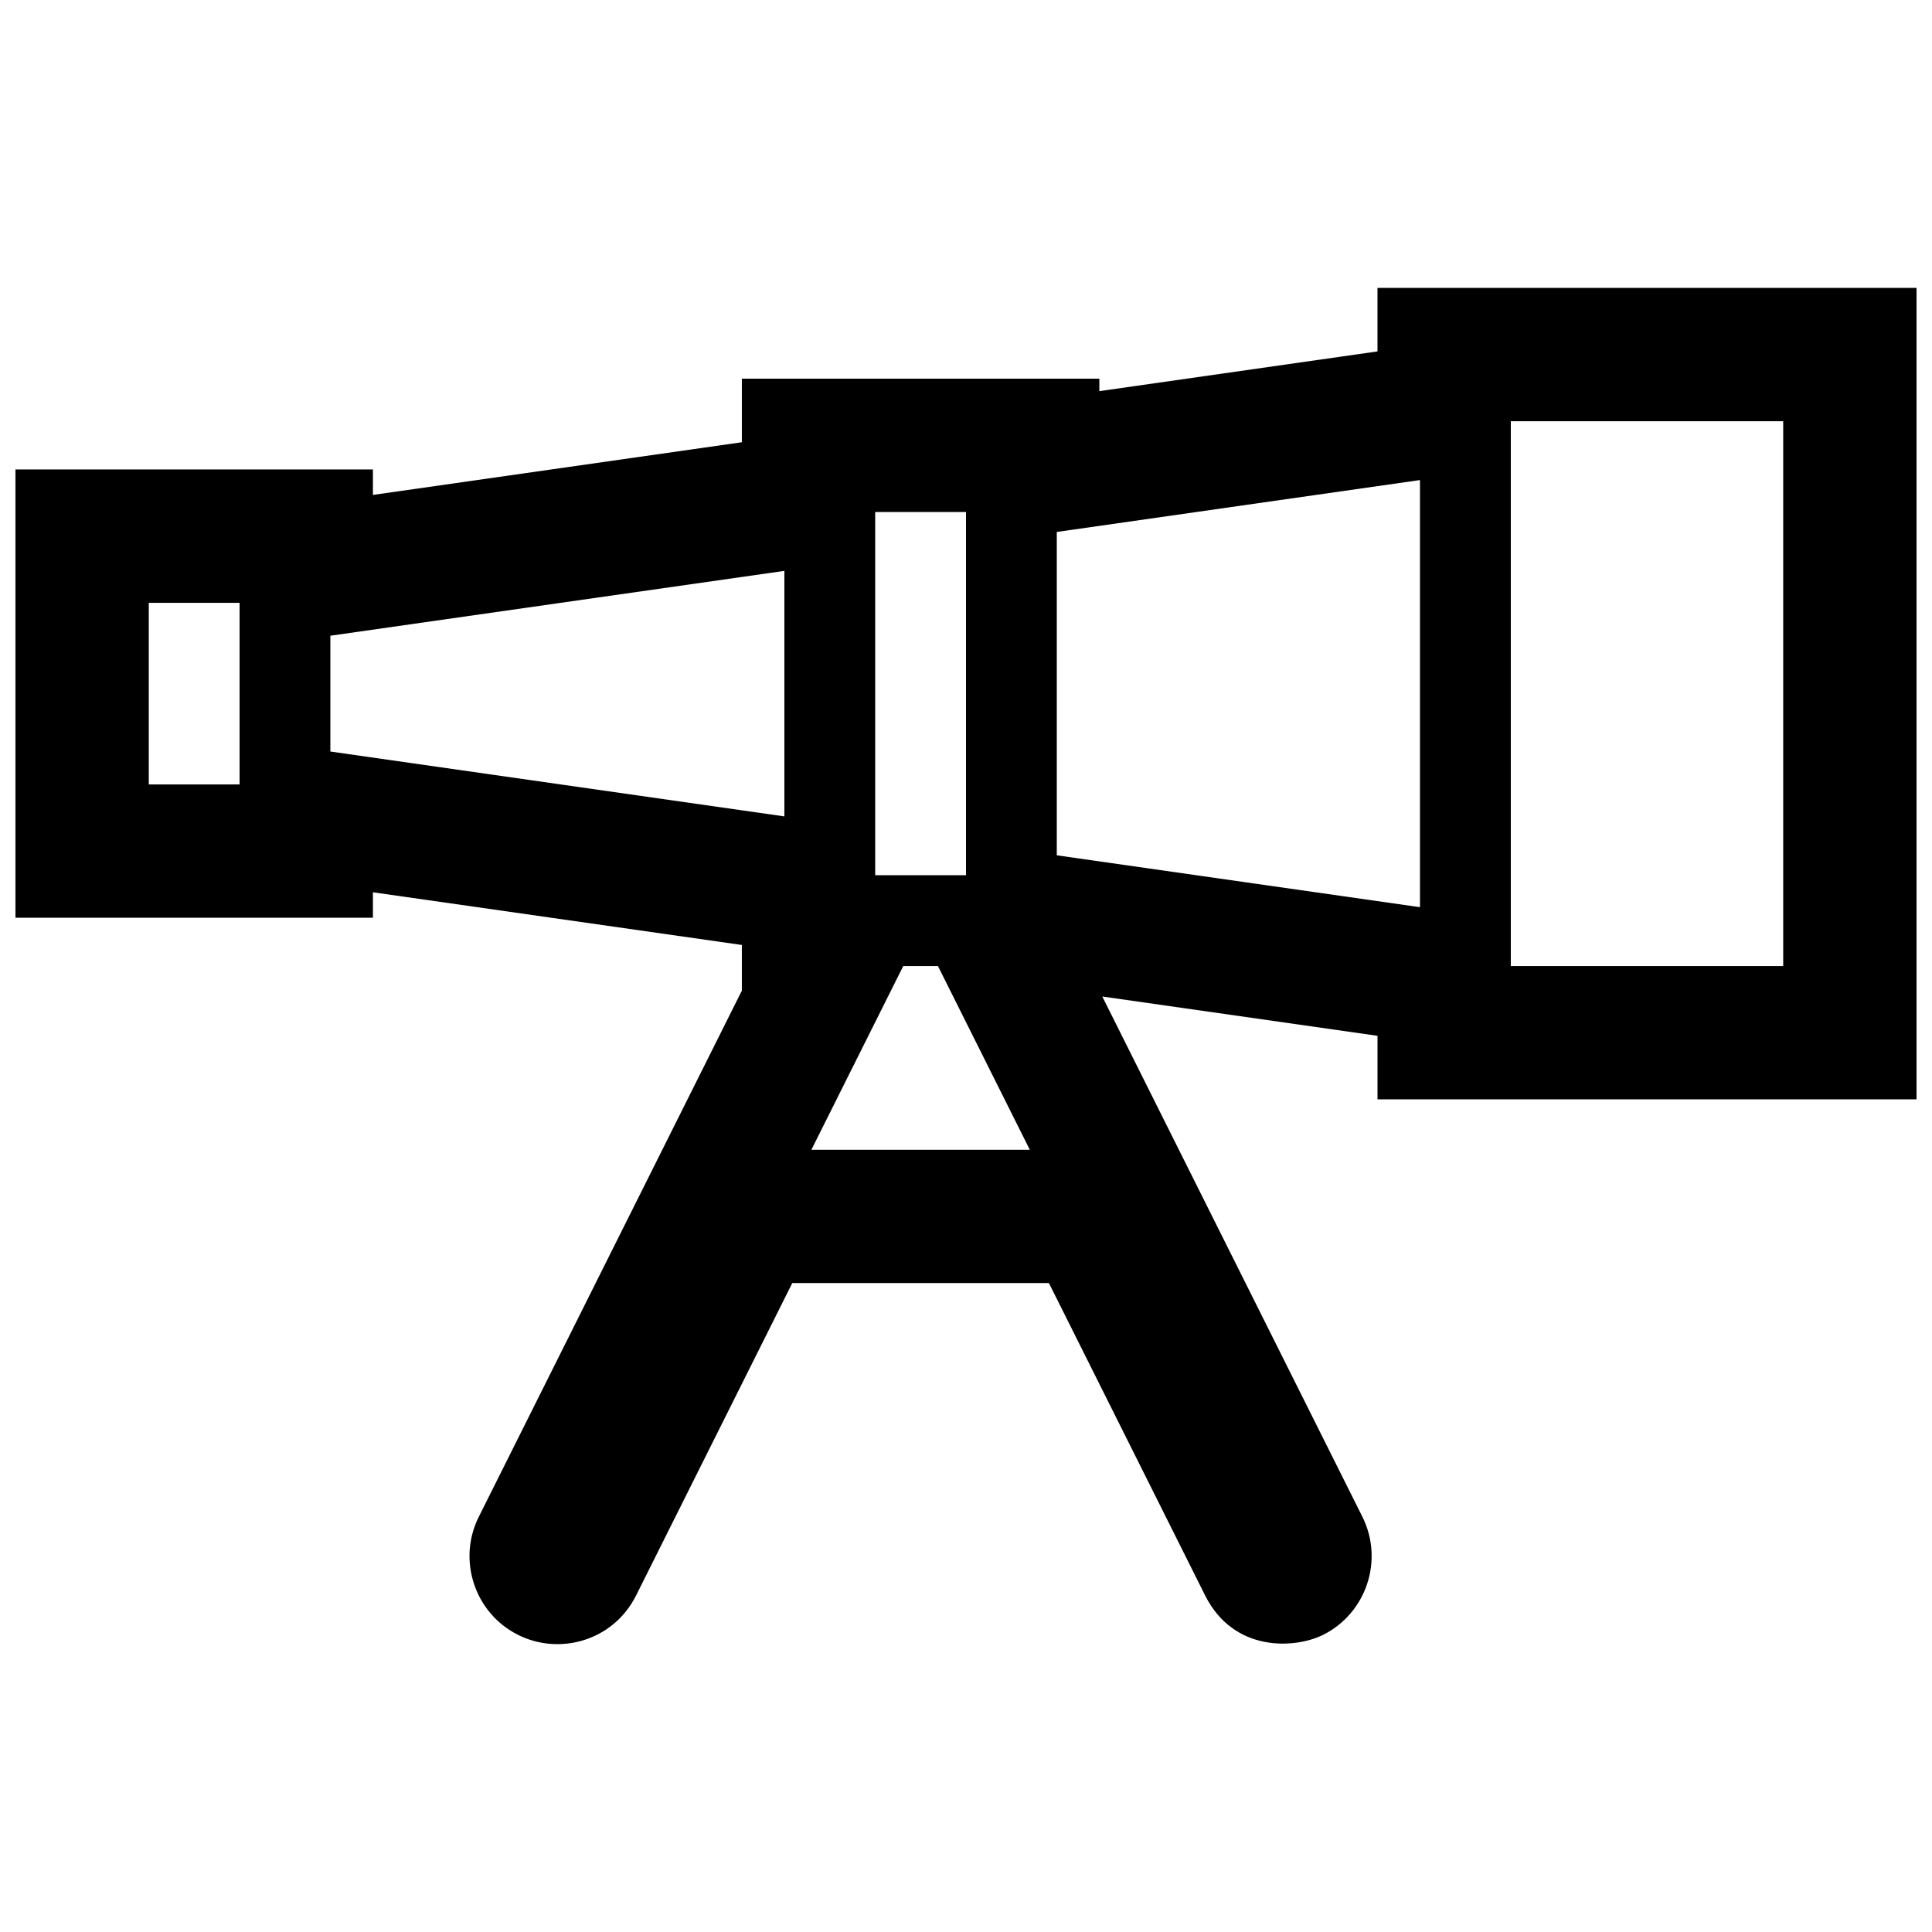 <?xml version="1.0" encoding="UTF-8"?>
<!-- Uploaded to: ICON Repo, www.iconrepo.com, Generator: ICON Repo Mixer Tools -->
<svg width="800px" height="800px" version="1.1" viewBox="144 144 512 512" xmlns="http://www.w3.org/2000/svg">
 <defs>
  <clipPath id="a">
   <path d="m148.09 220h503.81v360h-503.81z"/>
  </clipPath>
 </defs>
 <g clip-path="url(#a)">
  <path d="m509.05 220.29v16.836l-73.711 10.531v-3.305h-94.738v16.844l-97.773 13.965v-6.746h-94.73v118.79h94.73v-6.742l97.773 13.965v12.098l-69.734 139.48c-5.719 11.473-1.047 25.492 10.375 31.223 10.949 5.551 25.246 1.688 31.32-10.395l41.402-82.816h68.008l41.422 82.84c7.68 15.234 24.023 14.02 31.266 10.383 11.453-5.75 16.125-19.766 10.398-31.258l-68.941-137.9 72.938 10.418v16.836l142.85 0.004v-215.05zm-109.05 59.398v96.254h-24.062v-96.254zm-16.629 120.32h9.191l24.344 48.691h-57.879zm40.688-29.344v-85.691l96.246-13.75v113.19zm120.32 29.344v-144.38h72.188v144.38zm-192.51-104.72v65.066l-120.32-17.191v-30.688zm-168.44 56.598v-48.125h24.062v48.125z"/>
 </g>
</svg>